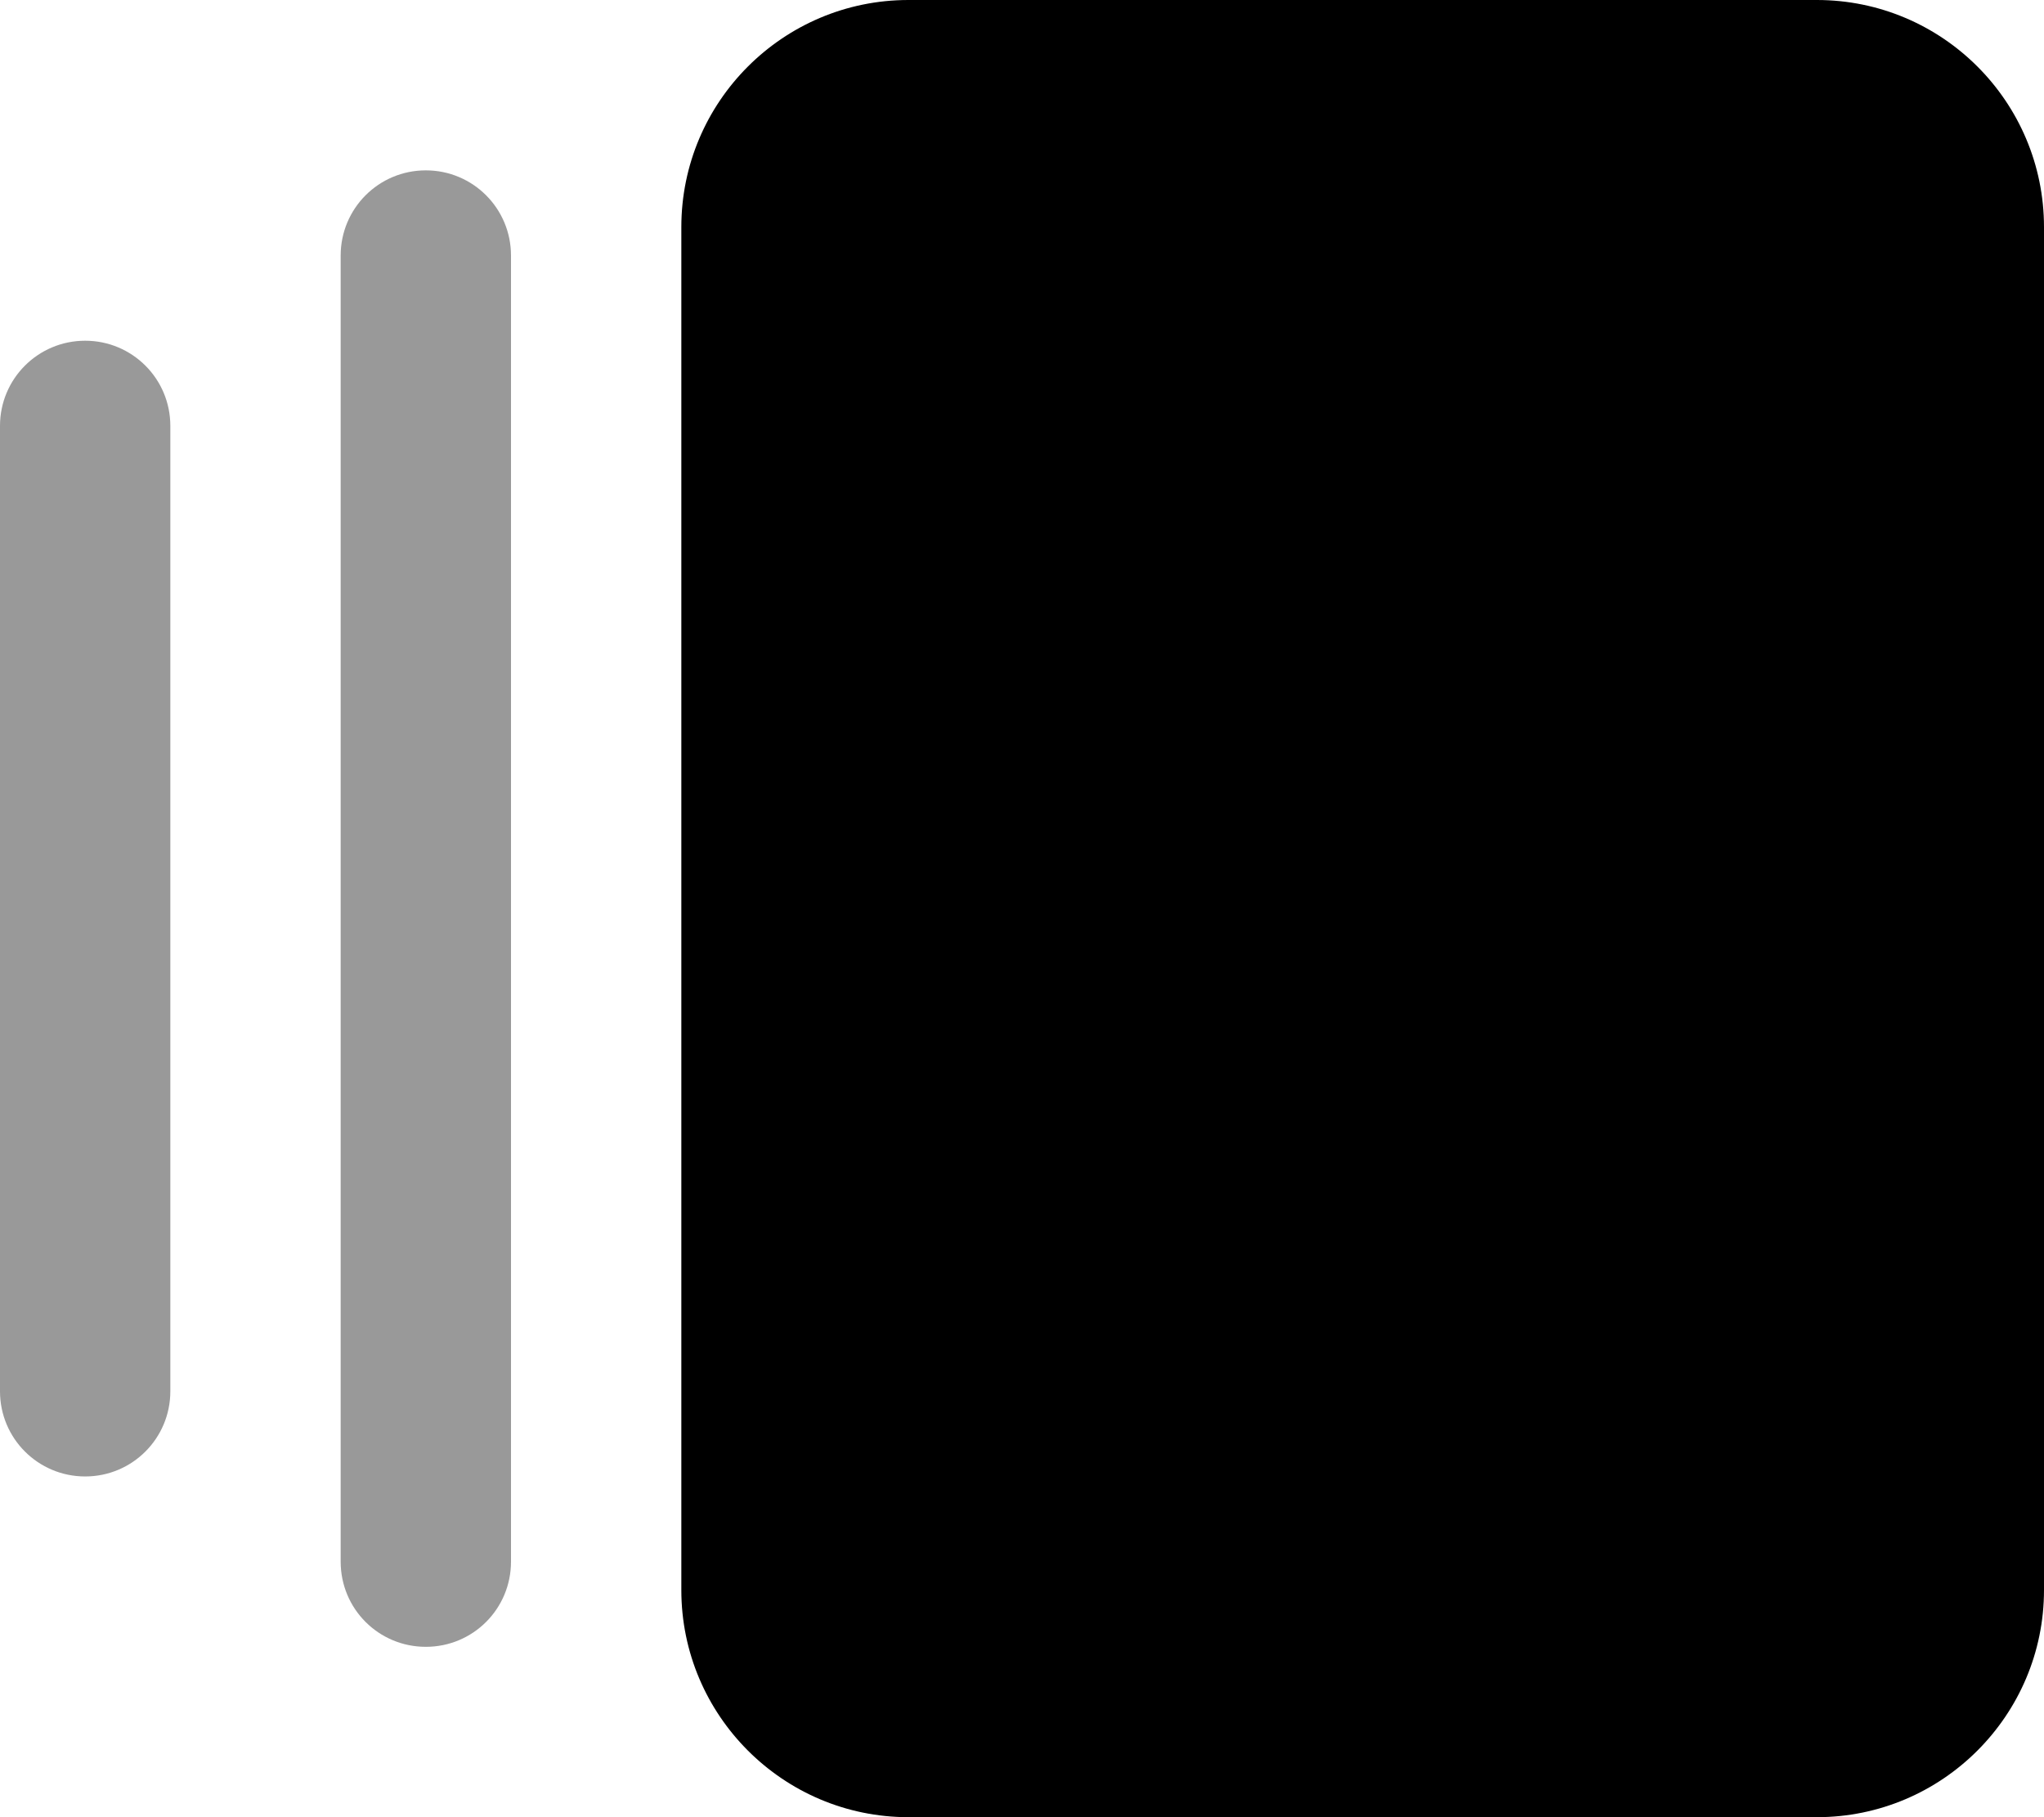 <svg xmlns="http://www.w3.org/2000/svg" viewBox="0 0 576 512"><!--! Font Awesome Pro 6.1.0 by @fontawesome - https://fontawesome.com License - https://fontawesome.com/license (Commercial License) Copyright 2022 Fonticons, Inc. --><defs><style>.fa-secondary{opacity:.4}</style></defs><path class="fa-primary" d="M192 64C192 28.65 220.7 0 256 0H512C547.3 0 576 28.65 576 64V448C576 483.3 547.3 512 512 512H256C220.7 512 192 483.3 192 448V64z"/><path class="fa-secondary" d="M144 72V440C144 453.3 133.3 464 120 464C106.7 464 96 453.3 96 440V72C96 58.75 106.7 48 120 48C133.3 48 144 58.75 144 72zM48 120V392C48 405.3 37.25 416 24 416C10.75 416 0 405.3 0 392V120C0 106.7 10.75 96 24 96C37.25 96 48 106.7 48 120z"/></svg>